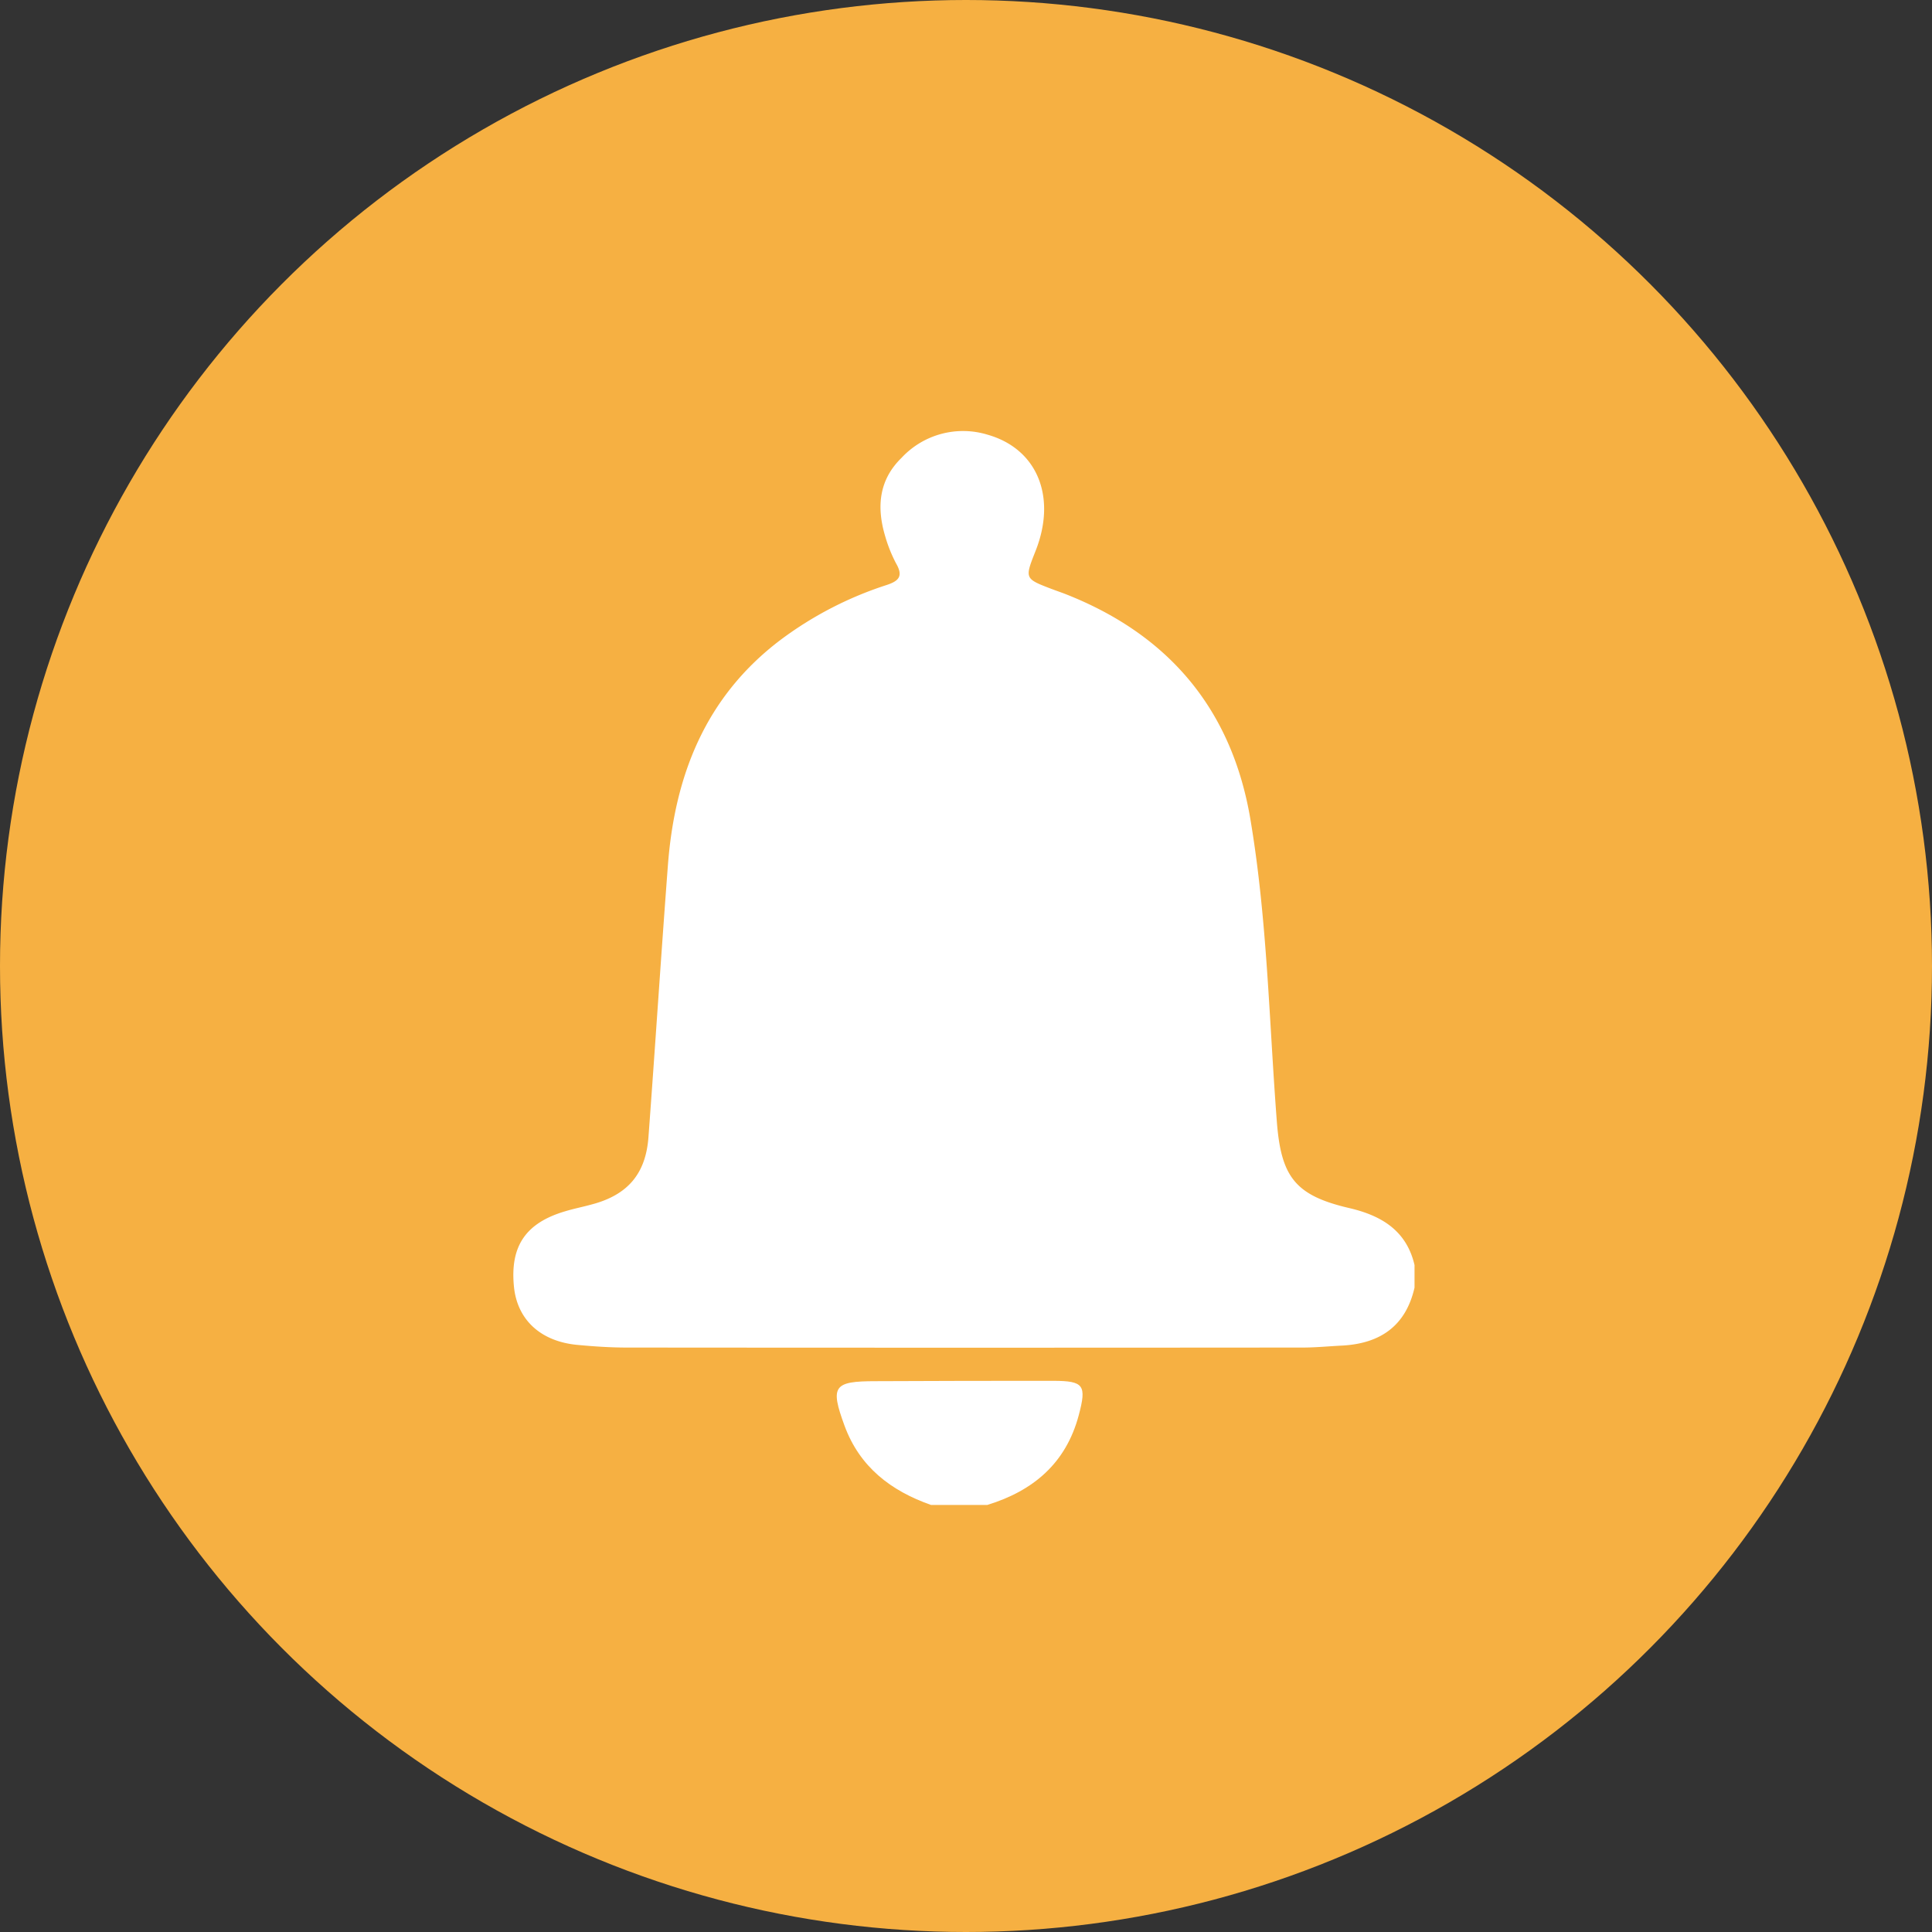 <svg id="notification-icon" xmlns="http://www.w3.org/2000/svg" width="212" height="212" viewBox="0 0 212 212">
  <rect x="0" y="0" width="212" height="212" fill="#333333" stroke="none"/>
  <circle id="Ellipse_27" data-name="Ellipse 27" cx="106" cy="106" r="106" fill="#f6b042"/>
  <g id="Group_118" data-name="Group 118" transform="translate(56.33 47.301)">
    <g id="Group_17" data-name="Group 17" transform="translate(41.507 50.682)">
      <ellipse id="Ellipse_5" data-name="Ellipse 5" cx="13.536" cy="13.536" rx="13.536" ry="13.536" fill="#f6b042"/>
    </g>
    <g id="Group_5561" data-name="Group 5561">
      <path id="Path_2185" data-name="Path 2185" d="M-2558.139,4247.4v2.48c-.964,4.218-3.775,6.137-7.949,6.358-1.438.069-2.865.216-4.312.216q-37.085.033-74.206,0c-1.779,0-3.571-.122-5.324-.285-4.1-.359-6.7-2.776-7.036-6.46-.421-4.425,1.331-6.958,5.679-8.223.92-.276,1.864-.462,2.788-.716,3.975-1.027,5.984-3.328,6.295-7.363.737-9.891,1.374-19.795,2.125-29.708.729-9.982,4.121-18.666,12.39-24.911a39.849,39.849,0,0,1,11.647-6.016c1.334-.445,1.811-.975,1.021-2.348a15.862,15.862,0,0,1-1.217-3.046c-.932-3.16-.686-6.124,1.811-8.555a9.214,9.214,0,0,1,9.429-2.541c5.489,1.558,7.622,6.861,5.267,12.782-1.193,3.016-1.193,3.016,1.776,4.152.449.168.9.328,1.347.492,11.5,4.463,18.475,12.735,20.484,24.926,1.823,10.894,2.026,21.933,2.869,32.921.46,6.137,1.968,8.208,7.98,9.6C-2561.783,4241.972-2559.021,4243.607-2558.139,4247.4Z" transform="translate(2657.026 -4155.887)" fill="#fff"/>
      <path id="Path_2186" data-name="Path 2186" d="M-2635.974,4200.967c-4.387-1.544-7.817-4.151-9.486-8.686-1.6-4.358-1.217-4.895,3.425-4.895q9.742-.045,19.48-.039c3.349.009,3.675.47,2.792,3.776-1.4,5.27-5,8.3-10.032,9.843Z" transform="translate(2681.804 -4083.129)" fill="#fff"/>
    </g>
  </g>
</svg>
